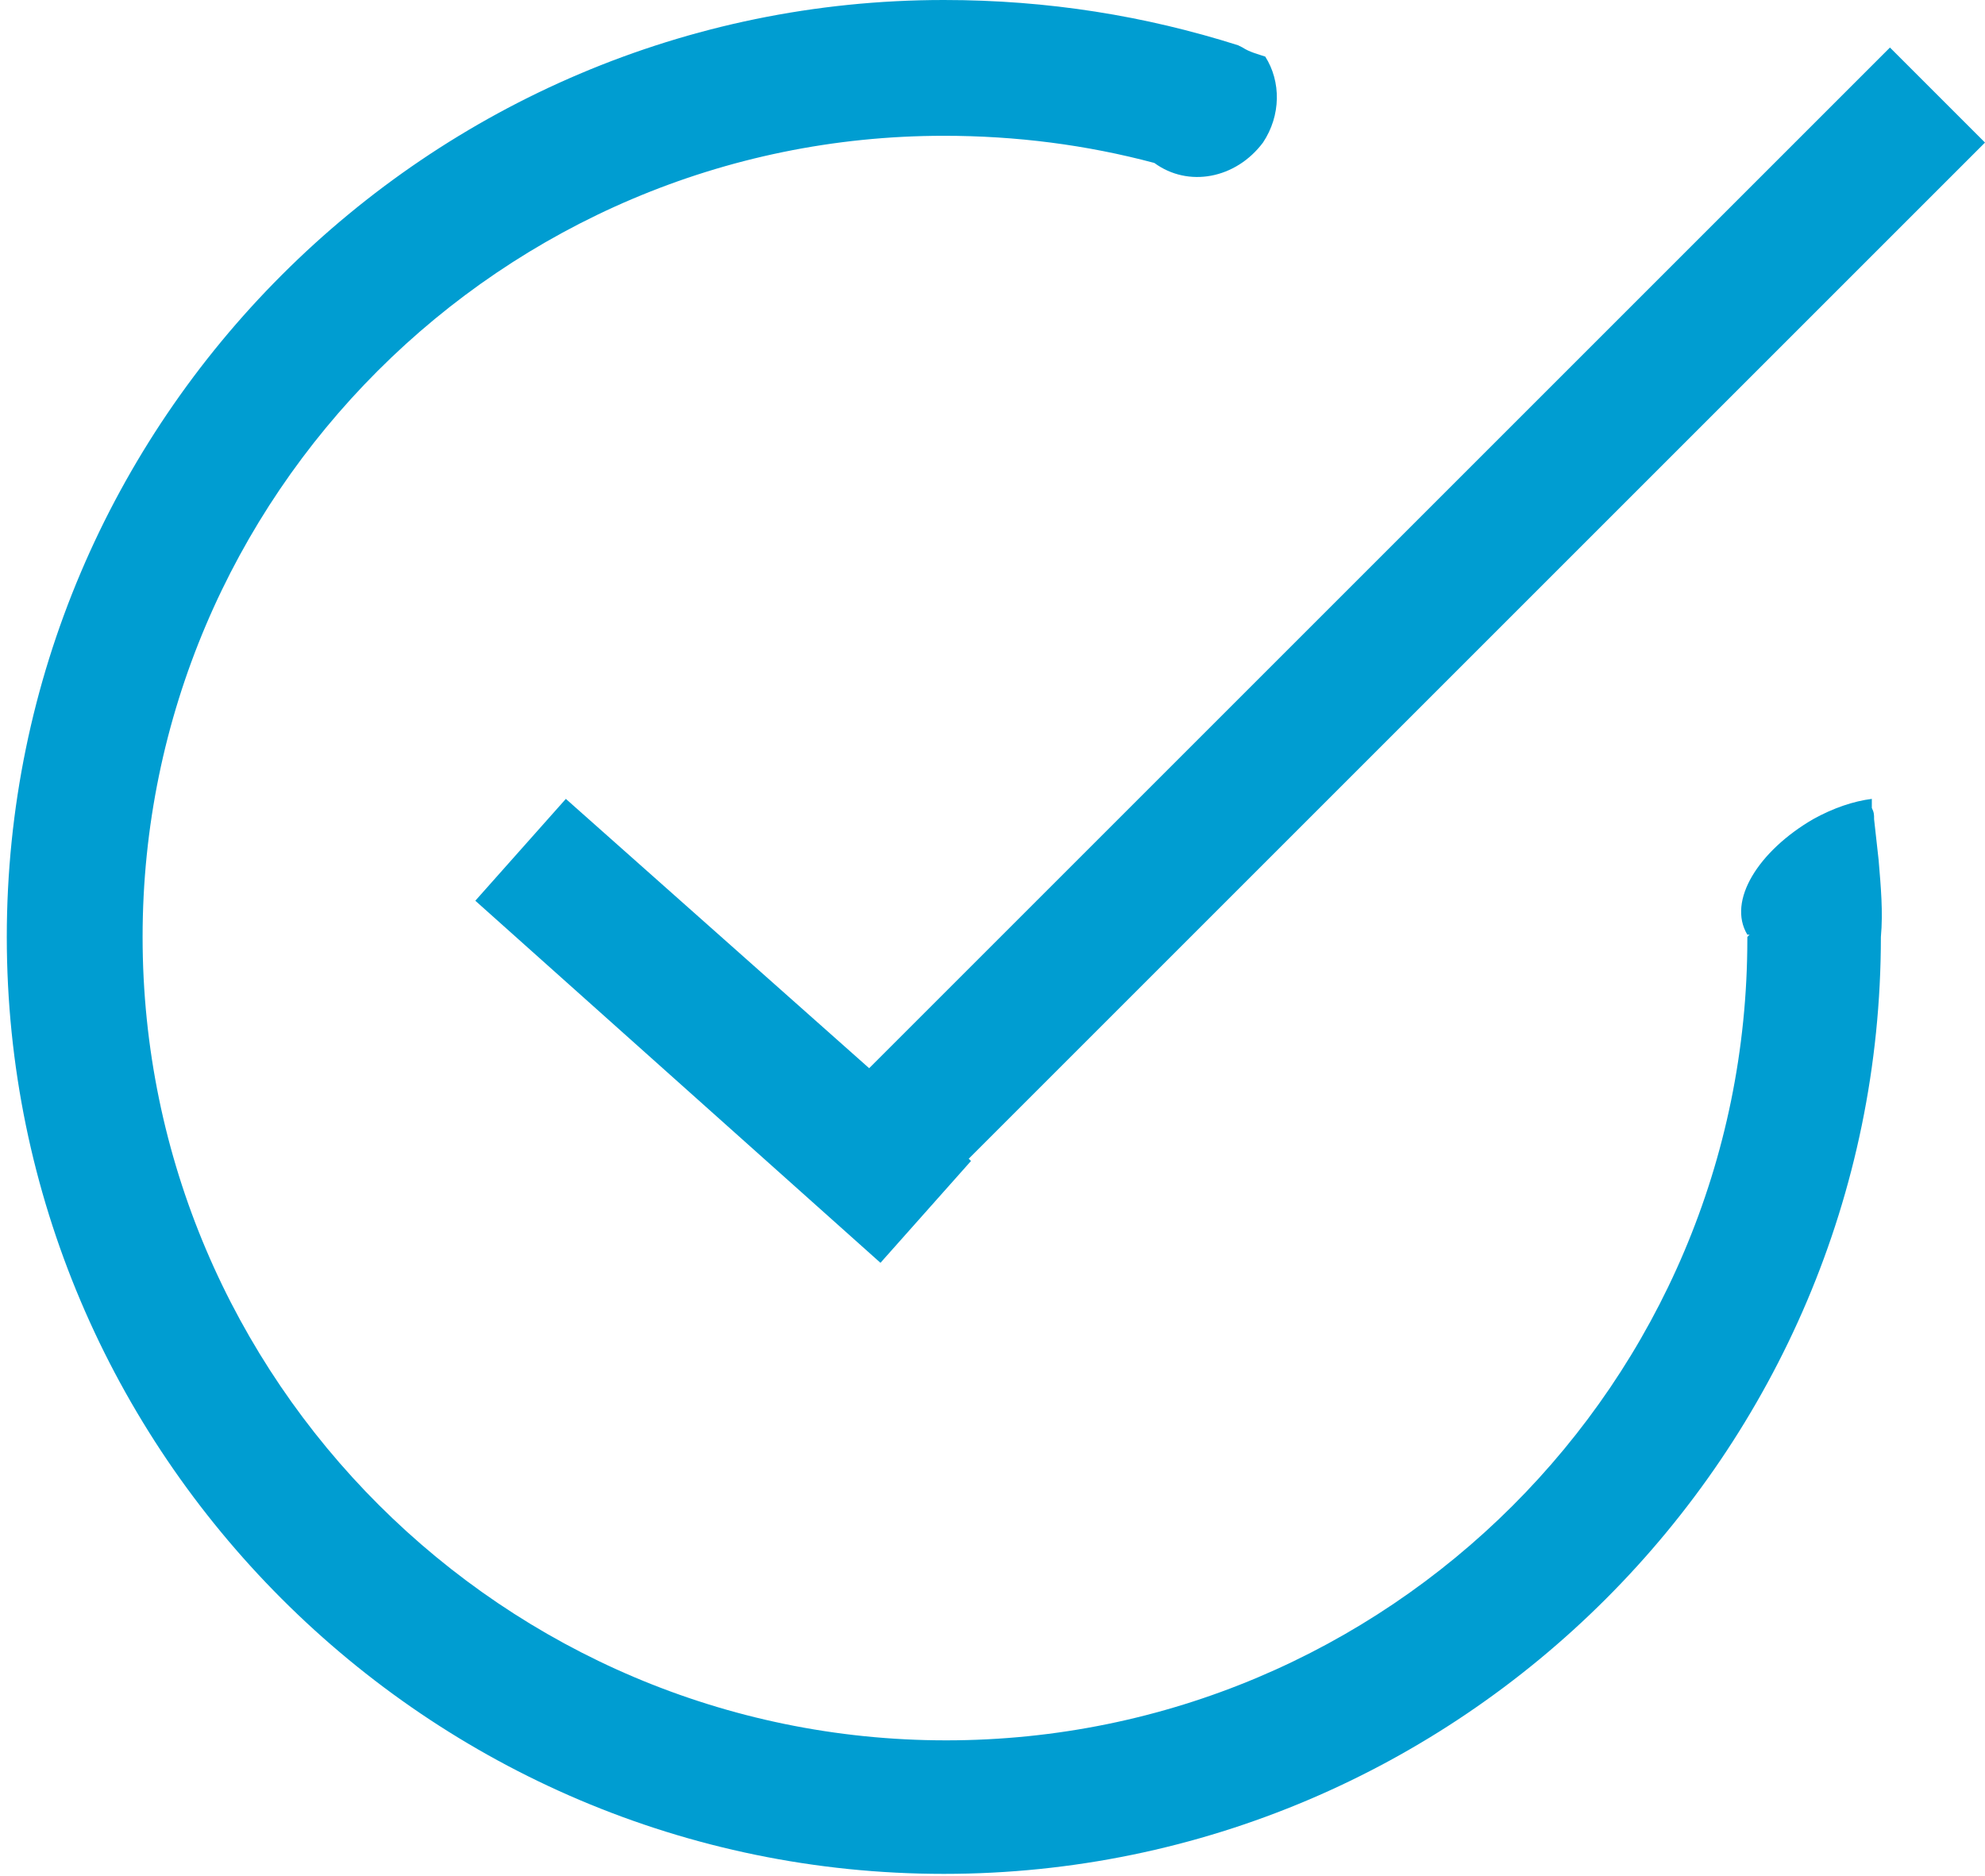 <?xml version="1.0" encoding="utf-8"?>
<!-- Generator: Adobe Illustrator 24.0.2, SVG Export Plug-In . SVG Version: 6.00 Build 0)  -->
<svg version="1.1" id="Layer_1" xmlns="http://www.w3.org/2000/svg" xmlns:xlink="http://www.w3.org/1999/xlink" x="0px" y="0px"
	 viewBox="0 0 87.7 82.9" style="enable-background:new 0 0 87.7 82.9;" xml:space="preserve">
<style type="text/css">
	.st0{fill:#009DD1;}
</style>
<path class="st0" d="M83,38L83,38l-0.2-1.8c0,0,0,0,0,0c0-0.2,0-0.3-0.1-0.5l0,0l0,0l0-0.4c-0.8,0.1-1.7,0.4-2.6,0.9
	c-2.4,1.4-3.8,3.6-2.9,5.1l0.1,0l-0.1,0.1c0,0,0,0.1,0,0.1c0,19.6-15.9,35.4-35.4,35.4S6.3,61,6.3,41.4C6.3,21.9,22.2,6,41.7,6
	c3.2,0,6.3,0.4,9.3,1.2l0,0c1.5,1.1,3.6,0.7,4.8-0.9c0.8-1.2,0.8-2.7,0.1-3.8l0,0l0,0c-0.3-0.1-0.7-0.2-1-0.4l-0.2-0.1l0,0
	C50.6,0.7,46.3,0,41.7,0C18.9,0,0.3,18.6,0.3,41.4s18.6,41.4,41.4,41.4s41.4-18.6,41.4-41.4C83.2,40.3,83.1,39.2,83,38z"/>
<polygon class="st0" points="87.7,6.3 83.5,2.1 38.4,47.2 25,35.3 21,39.8 38.9,55.8 42.9,51.3 42.8,51.2 "/>
</svg>
